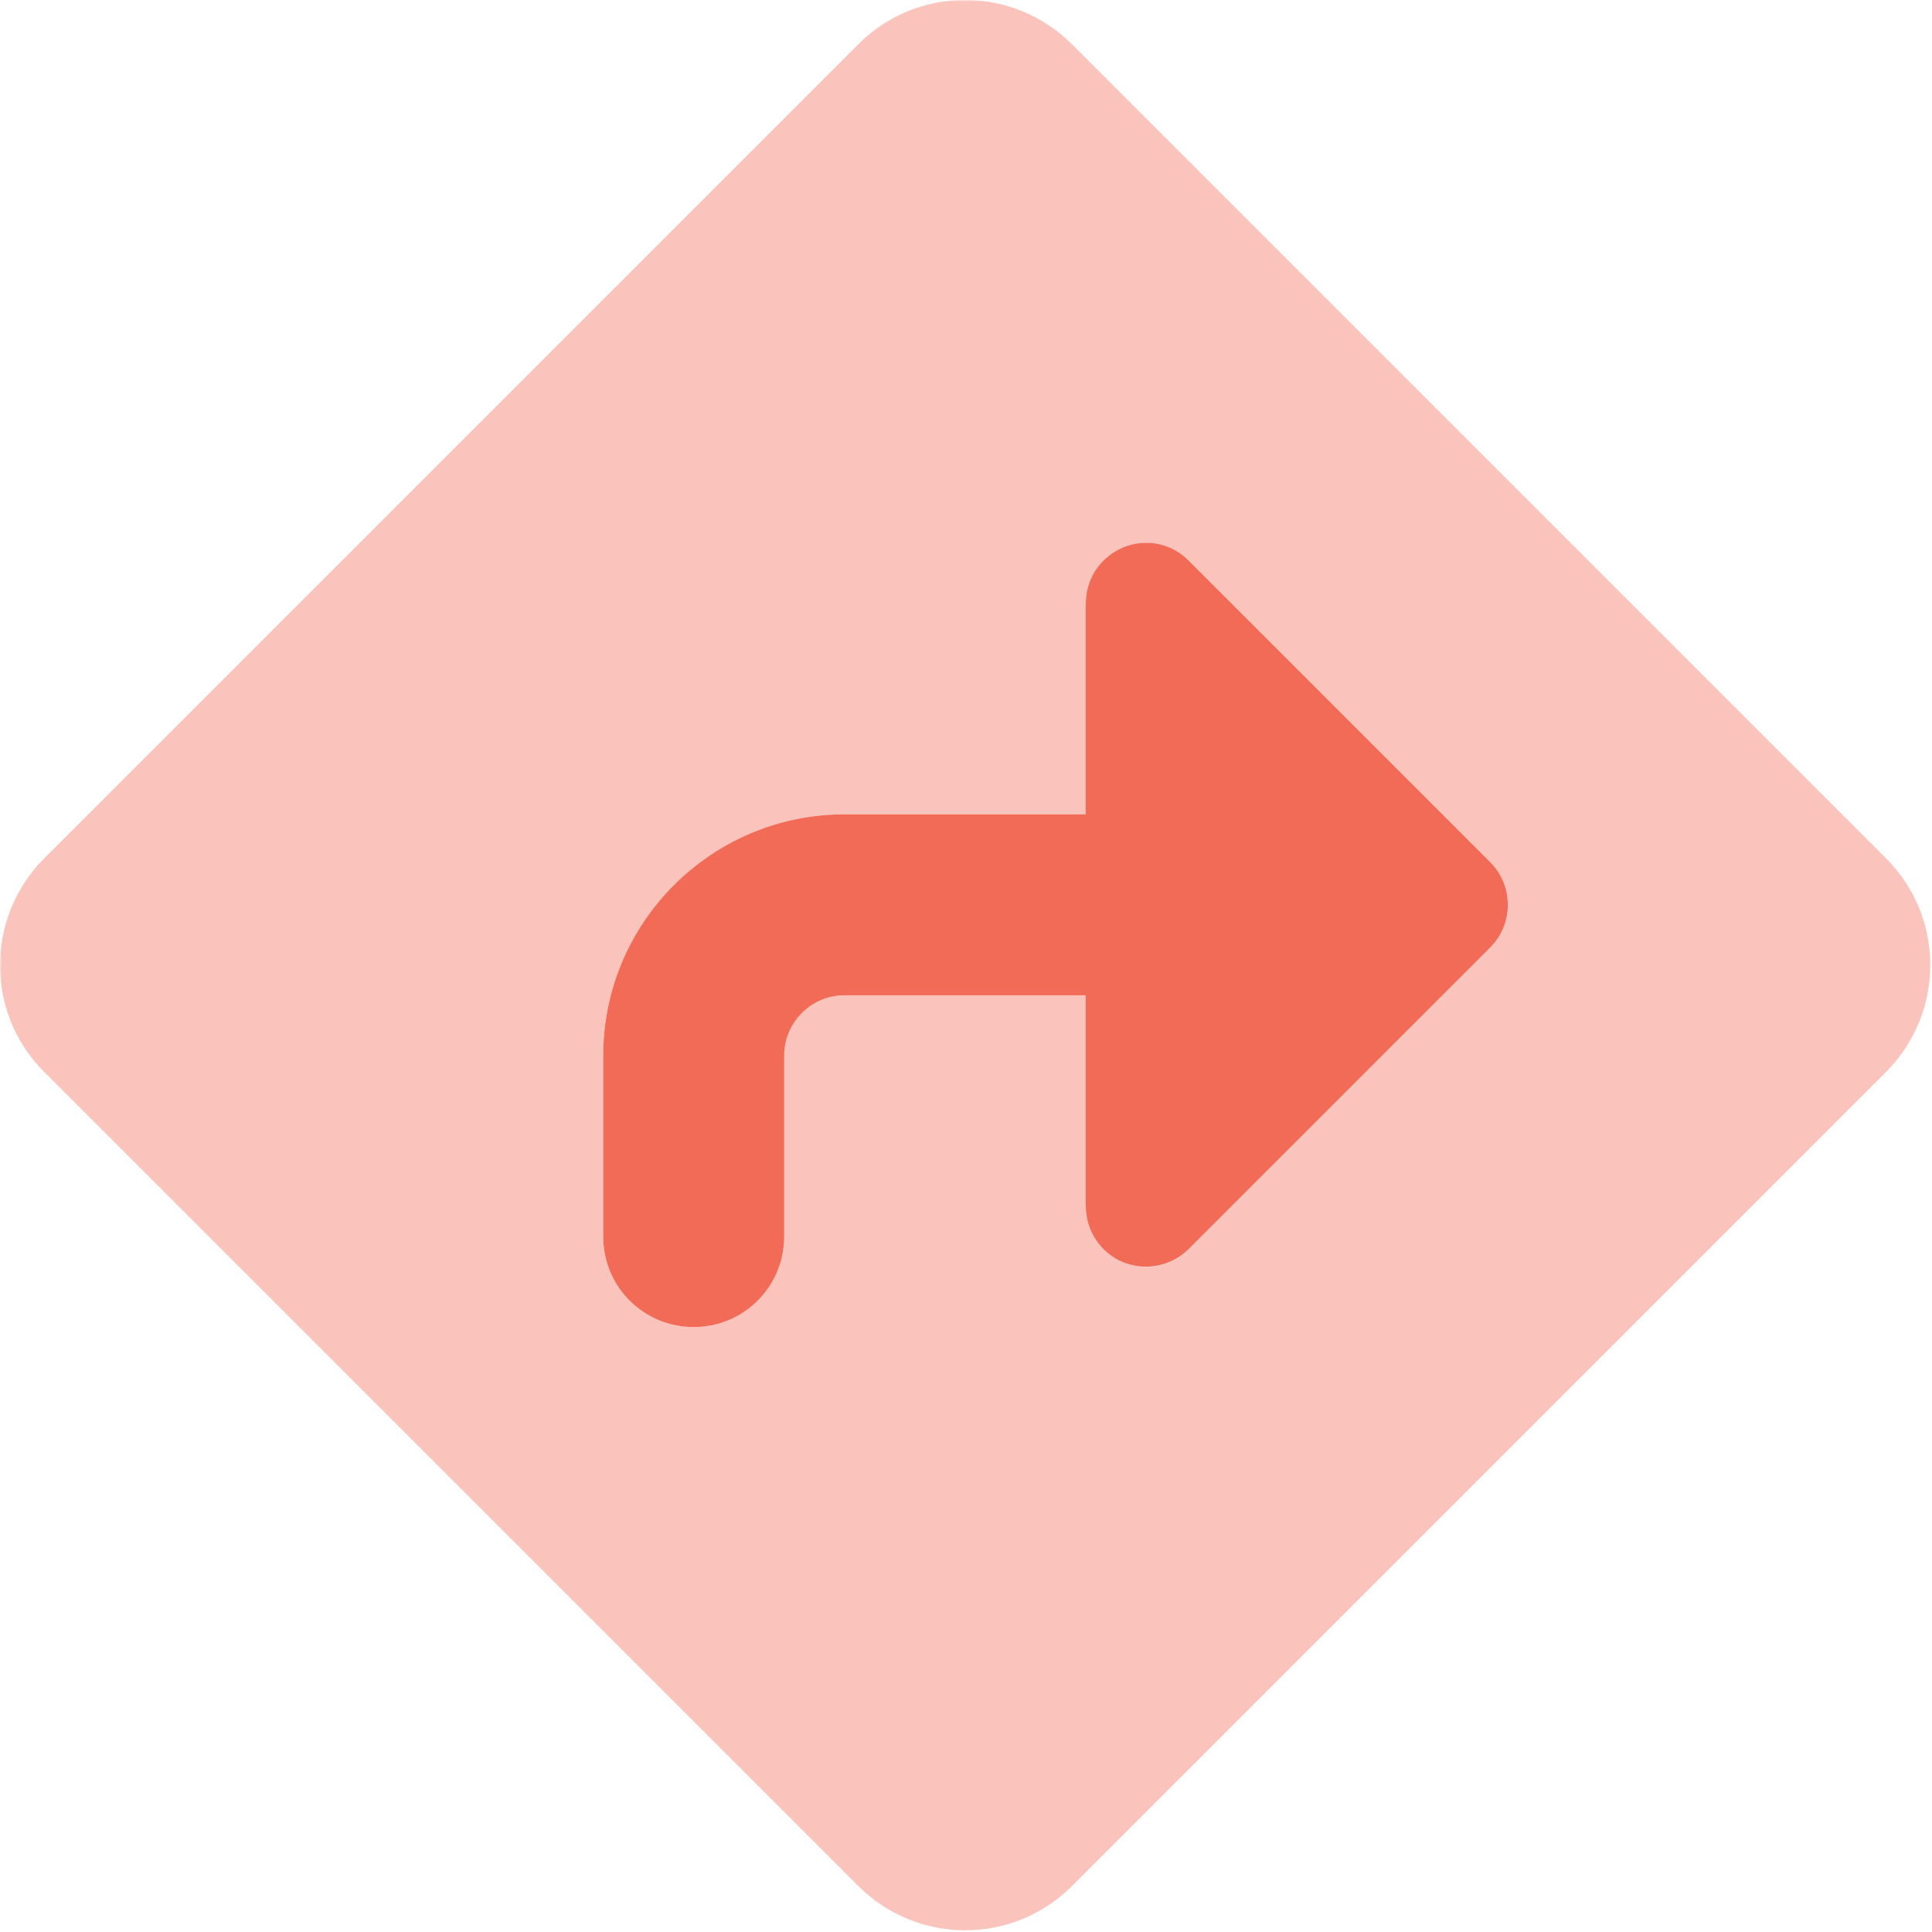 <svg version="1.0" preserveAspectRatio="xMidYMid meet" height="750" viewBox="0 0 562.5 562.5" zoomAndPan="magnify" width="750" xmlns:xlink="http://www.w3.org/1999/xlink" xmlns="http://www.w3.org/2000/svg"><defs><filter id="1f98d3ba4d" height="100%" width="100%" y="0%" x="0%"><feColorMatrix color-interpolation-filters="sRGB" values="0 0 0 0 1 0 0 0 0 1 0 0 0 0 1 0 0 0 1 0"></feColorMatrix></filter><mask id="af225f8887"><g filter="url(#1f98d3ba4d)"><rect fill-opacity="0.4" height="675" y="-56.25" fill="#000000" width="675" x="-56.25"></rect></g></mask><clipPath id="5ff61d103f"><rect height="562" y="0" width="562" x="0"></rect></clipPath></defs><g mask="url(#af225f8887)"><g><g clip-path="url(#5ff61d103f)"><path fill-rule="nonzero" fill-opacity="1" d="M 249.938 12.844 C 267.059 -4.281 294.832 -4.281 312.062 12.844 L 549.156 249.938 C 566.281 267.059 566.281 294.832 549.156 312.062 L 312.062 549.156 C 294.941 566.281 267.168 566.281 249.938 549.156 L 12.844 312.062 C -4.281 294.941 -4.281 267.168 12.844 249.938 Z M 346.09 163.223 C 341.043 158.172 333.469 156.746 326.992 159.379 C 320.516 162.016 316.125 168.492 316.125 175.625 L 316.125 237.094 L 245.875 237.094 C 207.129 237.094 175.625 268.598 175.625 307.344 L 175.625 360.031 C 175.625 374.629 187.371 386.375 201.969 386.375 C 216.566 386.375 228.312 374.629 228.312 360.031 L 228.312 307.344 C 228.312 297.684 236.215 289.781 245.875 289.781 L 316.125 289.781 L 316.125 351.25 C 316.125 358.387 320.406 364.75 326.992 367.496 C 333.578 370.238 341.152 368.703 346.09 363.652 L 433.902 275.84 C 440.711 269.035 440.711 257.84 433.902 251.035 Z M 346.09 163.223" fill="#f26b57"></path></g></g></g><path fill-rule="nonzero" fill-opacity="1" d="M 326.992 159.379 C 333.578 156.637 341.152 158.172 346.09 163.223 L 433.902 251.035 C 440.711 257.84 440.711 269.035 433.902 275.84 L 346.09 363.652 C 341.043 368.703 333.469 370.129 326.992 367.496 C 320.516 364.859 316.125 358.387 316.125 351.25 L 316.125 289.781 L 245.875 289.781 C 236.215 289.781 228.312 297.684 228.312 307.344 L 228.312 360.031 C 228.312 374.629 216.566 386.375 201.969 386.375 C 187.371 386.375 175.625 374.629 175.625 360.031 L 175.625 307.344 C 175.625 268.598 207.129 237.094 245.875 237.094 L 316.125 237.094 L 316.125 175.625 C 316.125 168.492 320.406 162.125 326.992 159.379 Z M 326.992 159.379" fill="#f26b57"></path></svg>